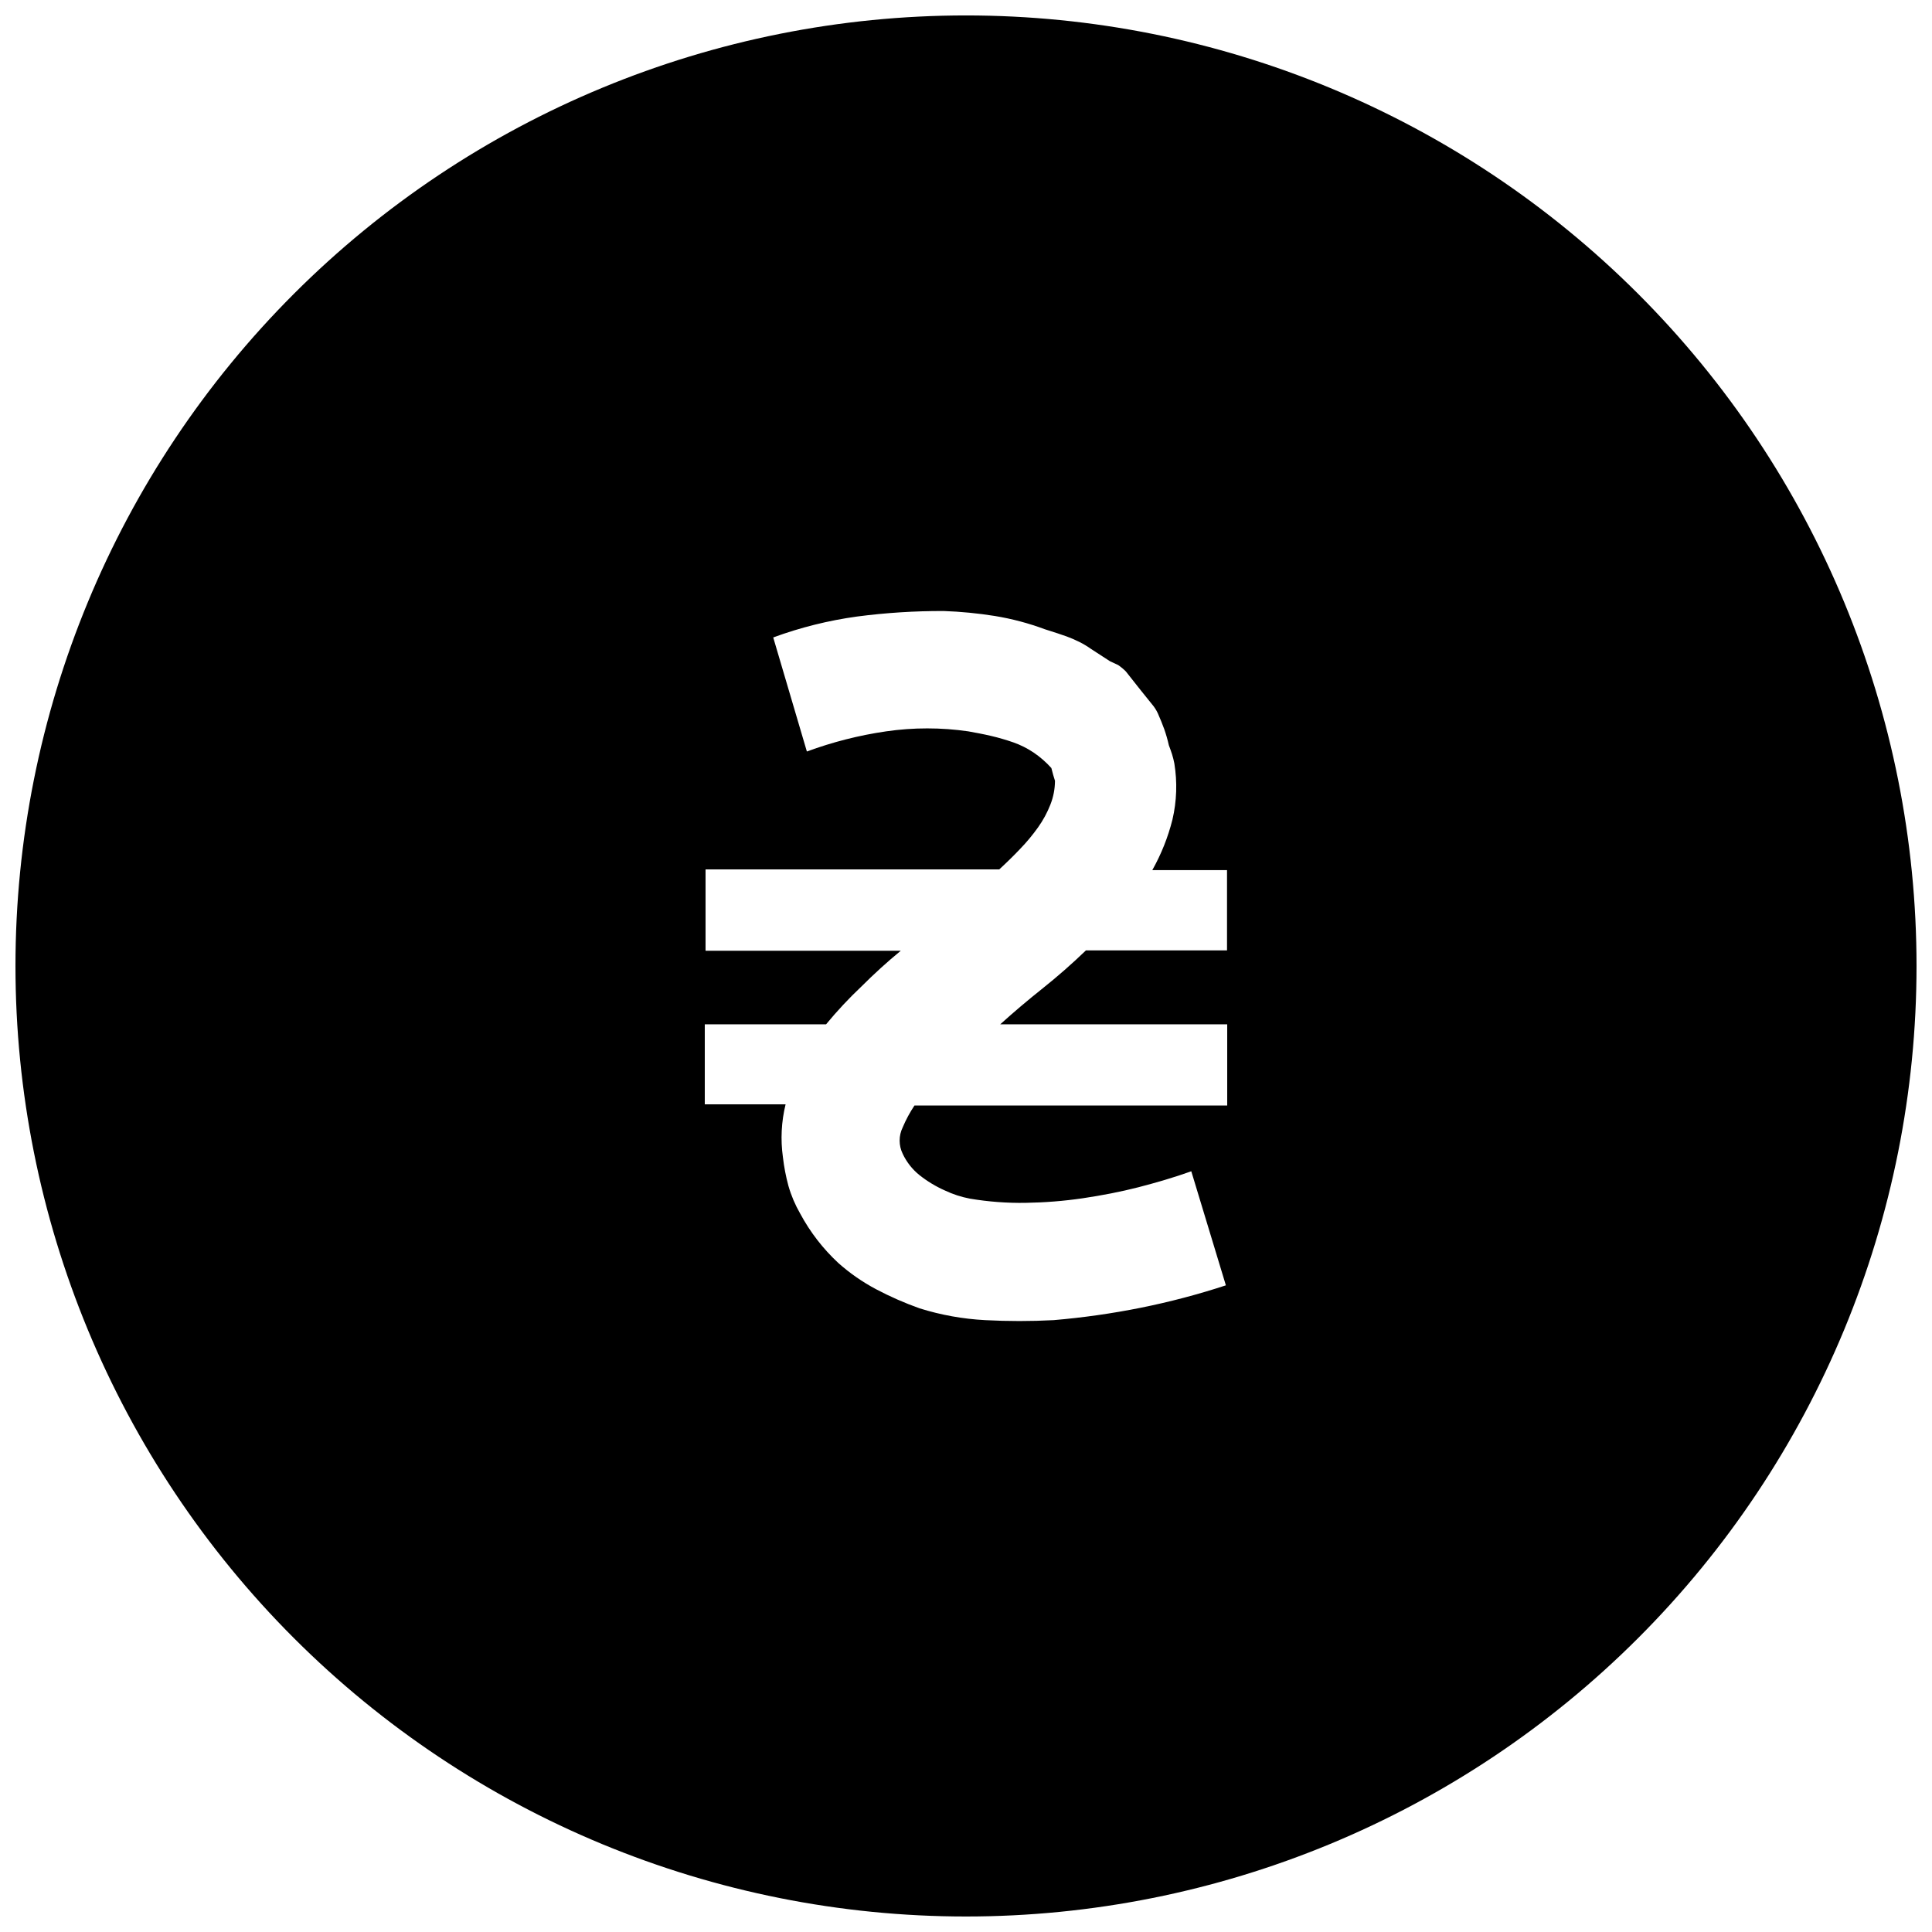 <?xml version="1.0" encoding="UTF-8"?>
<!-- The Best Svg Icon site in the world: iconSvg.co, Visit us! https://iconsvg.co -->
<svg width="800px" height="800px" version="1.1" viewBox="144 144 512 512" xmlns="http://www.w3.org/2000/svg">
 <defs>
  <clipPath id="a">
   <path d="m148.09 148.09h503.81v503.81h-503.81z"/>
  </clipPath>
 </defs>
 <g clip-path="url(#a)">
  <path d="m400 148.09c-66.812 0-130.88 26.539-178.12 73.781s-73.781 111.31-73.781 178.12c0 66.809 26.539 130.88 73.781 178.12 47.242 47.242 111.31 73.781 178.12 73.781 66.809 0 130.88-26.539 178.12-73.781 47.242-47.242 73.781-111.31 73.781-178.12 0-66.812-26.539-130.88-73.781-178.12-47.242-47.242-111.31-73.781-178.12-73.781zm69.223 247.77h-37.434c-3.695 3.559-7.523 6.918-11.488 10.078-3.961 3.156-7.707 6.328-11.234 9.52h60.156v21.512h-82.879c-1.223 1.828-2.266 3.769-3.121 5.797-1.082 2.207-1.082 4.793 0 7 1.031 2.195 2.547 4.121 4.434 5.644 2.066 1.641 4.336 3.012 6.75 4.082 2.113 1.004 4.352 1.73 6.648 2.164 4.879 0.82 9.82 1.191 14.762 1.109 5.062-0.078 10.109-0.48 15.117-1.211 5.039-0.754 10.078-1.715 14.762-2.922 4.684-1.211 9.523-2.621 14.008-4.231l9.168 30.23v-0.004c-7.402 2.426-14.938 4.41-22.574 5.945-7.621 1.527-15.324 2.621-23.074 3.277-6.039 0.32-12.094 0.32-18.137 0-5.902-0.309-11.742-1.355-17.379-3.125-3.945-1.402-7.785-3.086-11.488-5.039-3.629-1.918-7.012-4.269-10.078-7-4.051-3.769-7.453-8.176-10.074-13.051-1.336-2.316-2.387-4.785-3.125-7.356-0.676-2.496-1.164-5.039-1.461-7.606-0.656-4.672-0.418-9.426 0.707-14.008h-21.414v-21.211h32.145c2.93-3.551 6.074-6.914 9.422-10.074 3.359-3.359 6.816-6.5 10.379-9.422h-51.742v-21.562h77.84c1.914-1.762 3.777-3.578 5.543-5.441h-0.004c1.723-1.777 3.305-3.68 4.738-5.695 1.336-1.871 2.434-3.902 3.273-6.043 0.793-2.008 1.203-4.144 1.211-6.301-0.301-0.957-0.656-2.117-0.957-3.375-1.402-1.566-2.996-2.953-4.738-4.129-1.66-1.109-3.453-2.008-5.34-2.672-1.934-0.672-3.902-1.246-5.894-1.711-2.117-0.504-4.133-0.855-6.047-1.211-7.215-1.047-14.547-1.047-21.762 0-7.172 1.039-14.215 2.832-21.012 5.34l-8.918-30.23 0.004 0.004c7.184-2.644 14.633-4.5 22.215-5.543 7.617-1 15.293-1.484 22.977-1.461 4.523 0.16 9.031 0.598 13.5 1.309 4.539 0.742 8.992 1.922 13.301 3.527 2.57 0.805 4.535 1.461 5.793 1.914 1.152 0.422 2.281 0.91 3.375 1.461 1.055 0.527 2.062 1.137 3.023 1.816l5.039 3.273 2.168 1.008c0.742 0.504 1.434 1.078 2.062 1.711l3.981 5.039 2.922 3.629c0.629 0.73 1.156 1.543 1.562 2.418 0.656 1.461 1.211 2.871 1.715 4.231 0.484 1.387 0.887 2.801 1.207 4.234 0.301 0.805 0.605 1.613 0.855 2.418 0.25 0.805 0.453 1.613 0.605 2.418 0.805 4.938 0.637 9.988-0.504 14.863-1.176 4.684-2.973 9.191-5.34 13.398h19.801v21.512z"/>
 </g>
</svg>